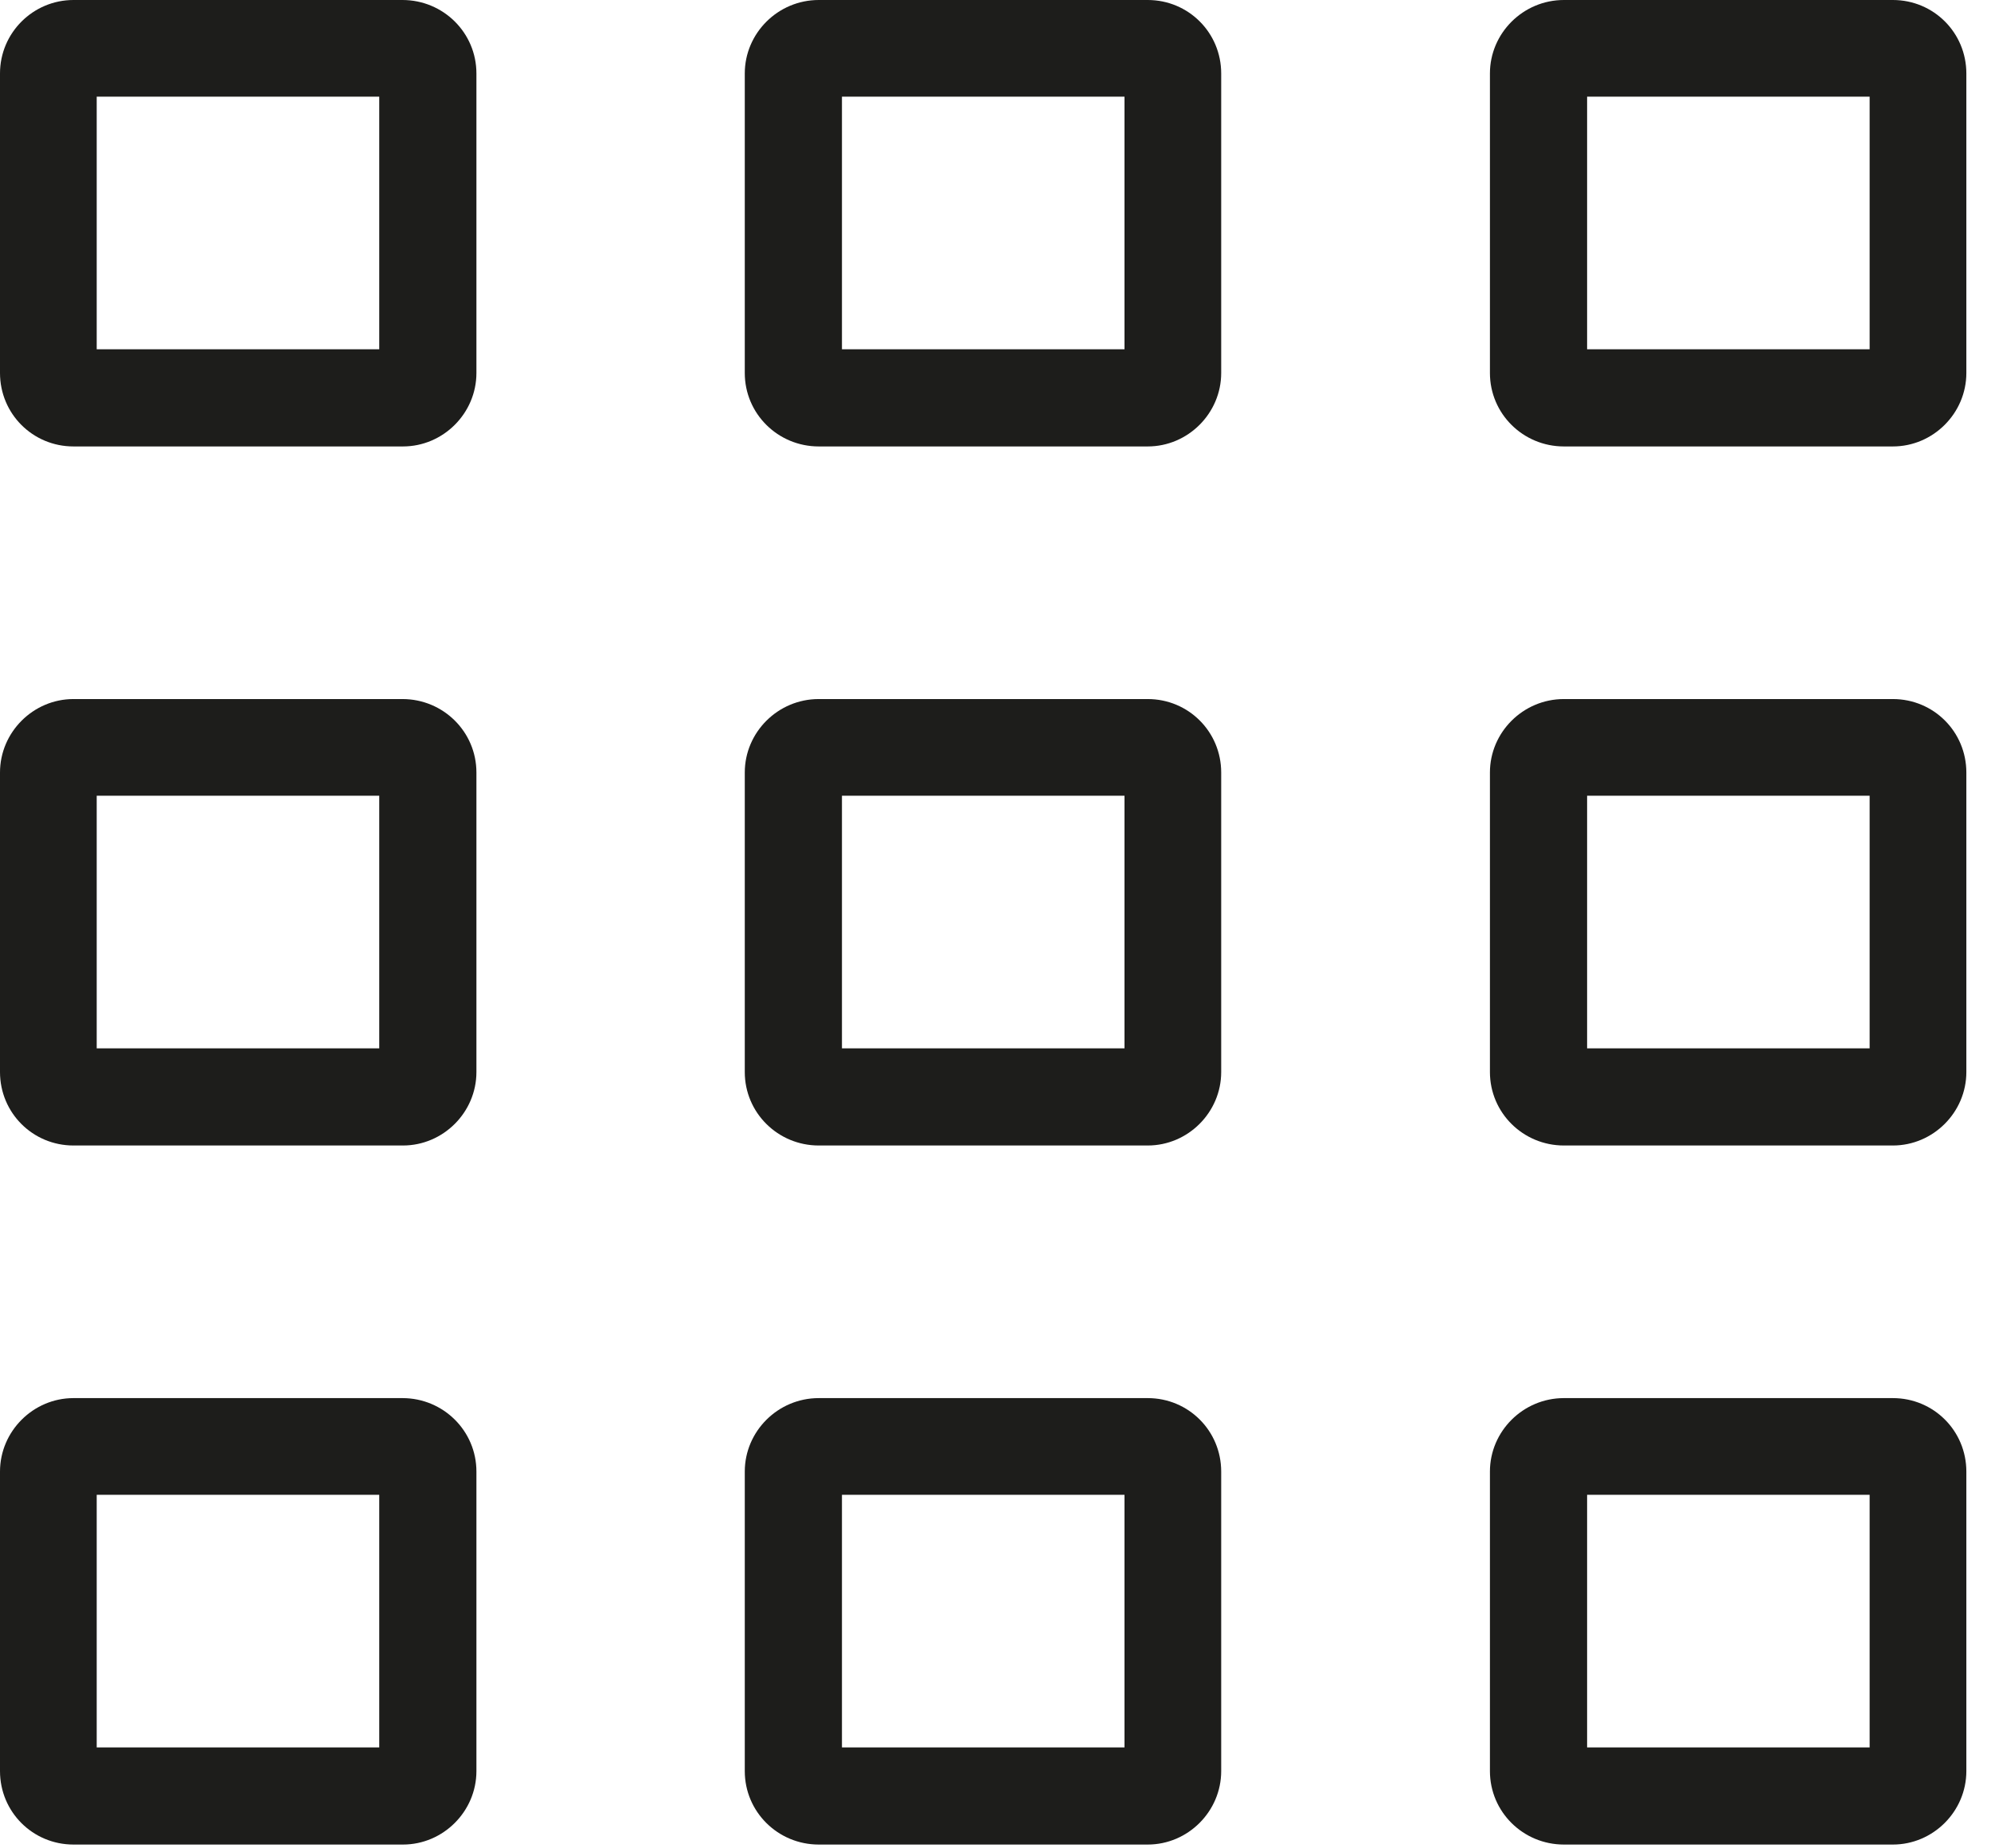 <svg width="42" height="39" viewBox="0 0 42 39" fill="none" xmlns="http://www.w3.org/2000/svg">
<g clip-path="url(#clip0_6552_1529)">
<path d="M8.5 9.42H1.55C0.69 9.42 0 8.73 0 7.87V1.55C0 0.69 0.7 0 1.55 0H8.49C9.35 0 10.05 0.69 10.05 1.55V7.87C10.05 8.72 9.35 9.42 8.5 9.42ZM2.04 7.37H8V2.04H2.04V7.37Z" fill="#1D1D1B"/>
<path d="M24.211 9.42H17.271C16.411 9.42 15.711 8.73 15.711 7.87V1.55C15.711 0.7 16.411 0 17.271 0H24.211C25.071 0 25.761 0.69 25.761 1.55V7.87C25.761 8.72 25.061 9.42 24.211 9.42ZM17.761 7.37H23.721V2.04H17.761V7.37Z" fill="#1D1D1B"/>
<path d="M39.93 9.42H32.99C32.13 9.42 31.43 8.73 31.43 7.87V1.55C31.43 0.7 32.13 0 32.99 0H39.93C40.79 0 41.48 0.69 41.48 1.55V7.87C41.48 8.72 40.78 9.42 39.93 9.42ZM33.48 7.37H39.44V2.04H33.48V7.37Z" fill="#1D1D1B"/>
<path d="M8.5 24.17H1.55C0.69 24.17 0 23.48 0 22.62V16.3C0 15.45 0.7 14.75 1.55 14.75H8.49C9.35 14.75 10.05 15.44 10.05 16.3V22.62C10.05 23.47 9.35 24.17 8.5 24.17ZM2.04 22.12H8V16.79H2.04V22.12Z" fill="#1D1D1B"/>
<path d="M24.211 24.17H17.271C16.411 24.17 15.711 23.48 15.711 22.62V16.3C15.711 15.45 16.411 14.75 17.271 14.75H24.211C25.071 14.75 25.761 15.44 25.761 16.3V22.62C25.761 23.47 25.061 24.17 24.211 24.17ZM17.761 22.12H23.721V16.79H17.761V22.12Z" fill="#1D1D1B"/>
<path d="M39.93 24.17H32.99C32.13 24.17 31.43 23.48 31.43 22.62V16.3C31.43 15.45 32.13 14.75 32.99 14.75H39.93C40.79 14.75 41.48 15.44 41.48 16.3V22.62C41.48 23.47 40.78 24.17 39.93 24.17ZM33.48 22.12H39.44V16.79H33.48V22.12Z" fill="#1D1D1B"/>
<path d="M8.5 38.92H1.55C0.69 38.92 0 38.23 0 37.37V31.05C0 30.2 0.7 29.5 1.55 29.5H8.49C9.35 29.5 10.05 30.19 10.05 31.05V37.37C10.05 38.22 9.35 38.92 8.5 38.92ZM2.04 36.87H8V31.54H2.04V36.87Z" fill="#1D1D1B"/>
<path d="M24.211 38.92H17.271C16.411 38.92 15.711 38.23 15.711 37.37V31.05C15.711 30.2 16.411 29.5 17.271 29.5H24.211C25.071 29.5 25.761 30.19 25.761 31.05V37.37C25.761 38.22 25.061 38.92 24.211 38.92ZM17.761 36.87H23.721V31.54H17.761V36.87Z" fill="#1D1D1B"/>
<path d="M39.93 38.92H32.99C32.13 38.92 31.43 38.23 31.43 37.37V31.05C31.43 30.2 32.13 29.5 32.99 29.5H39.93C40.79 29.5 41.48 30.19 41.48 31.05V37.37C41.48 38.22 40.78 38.92 39.93 38.92ZM33.48 36.87H39.44V31.54H33.48V36.87Z" fill="#1D1D1B"/>
</g>
<defs>
<clipPath id="clip0_6552_1529">
<rect width="41.49" height="38.92" fill="white"/>
</clipPath>
</defs>
</svg>
